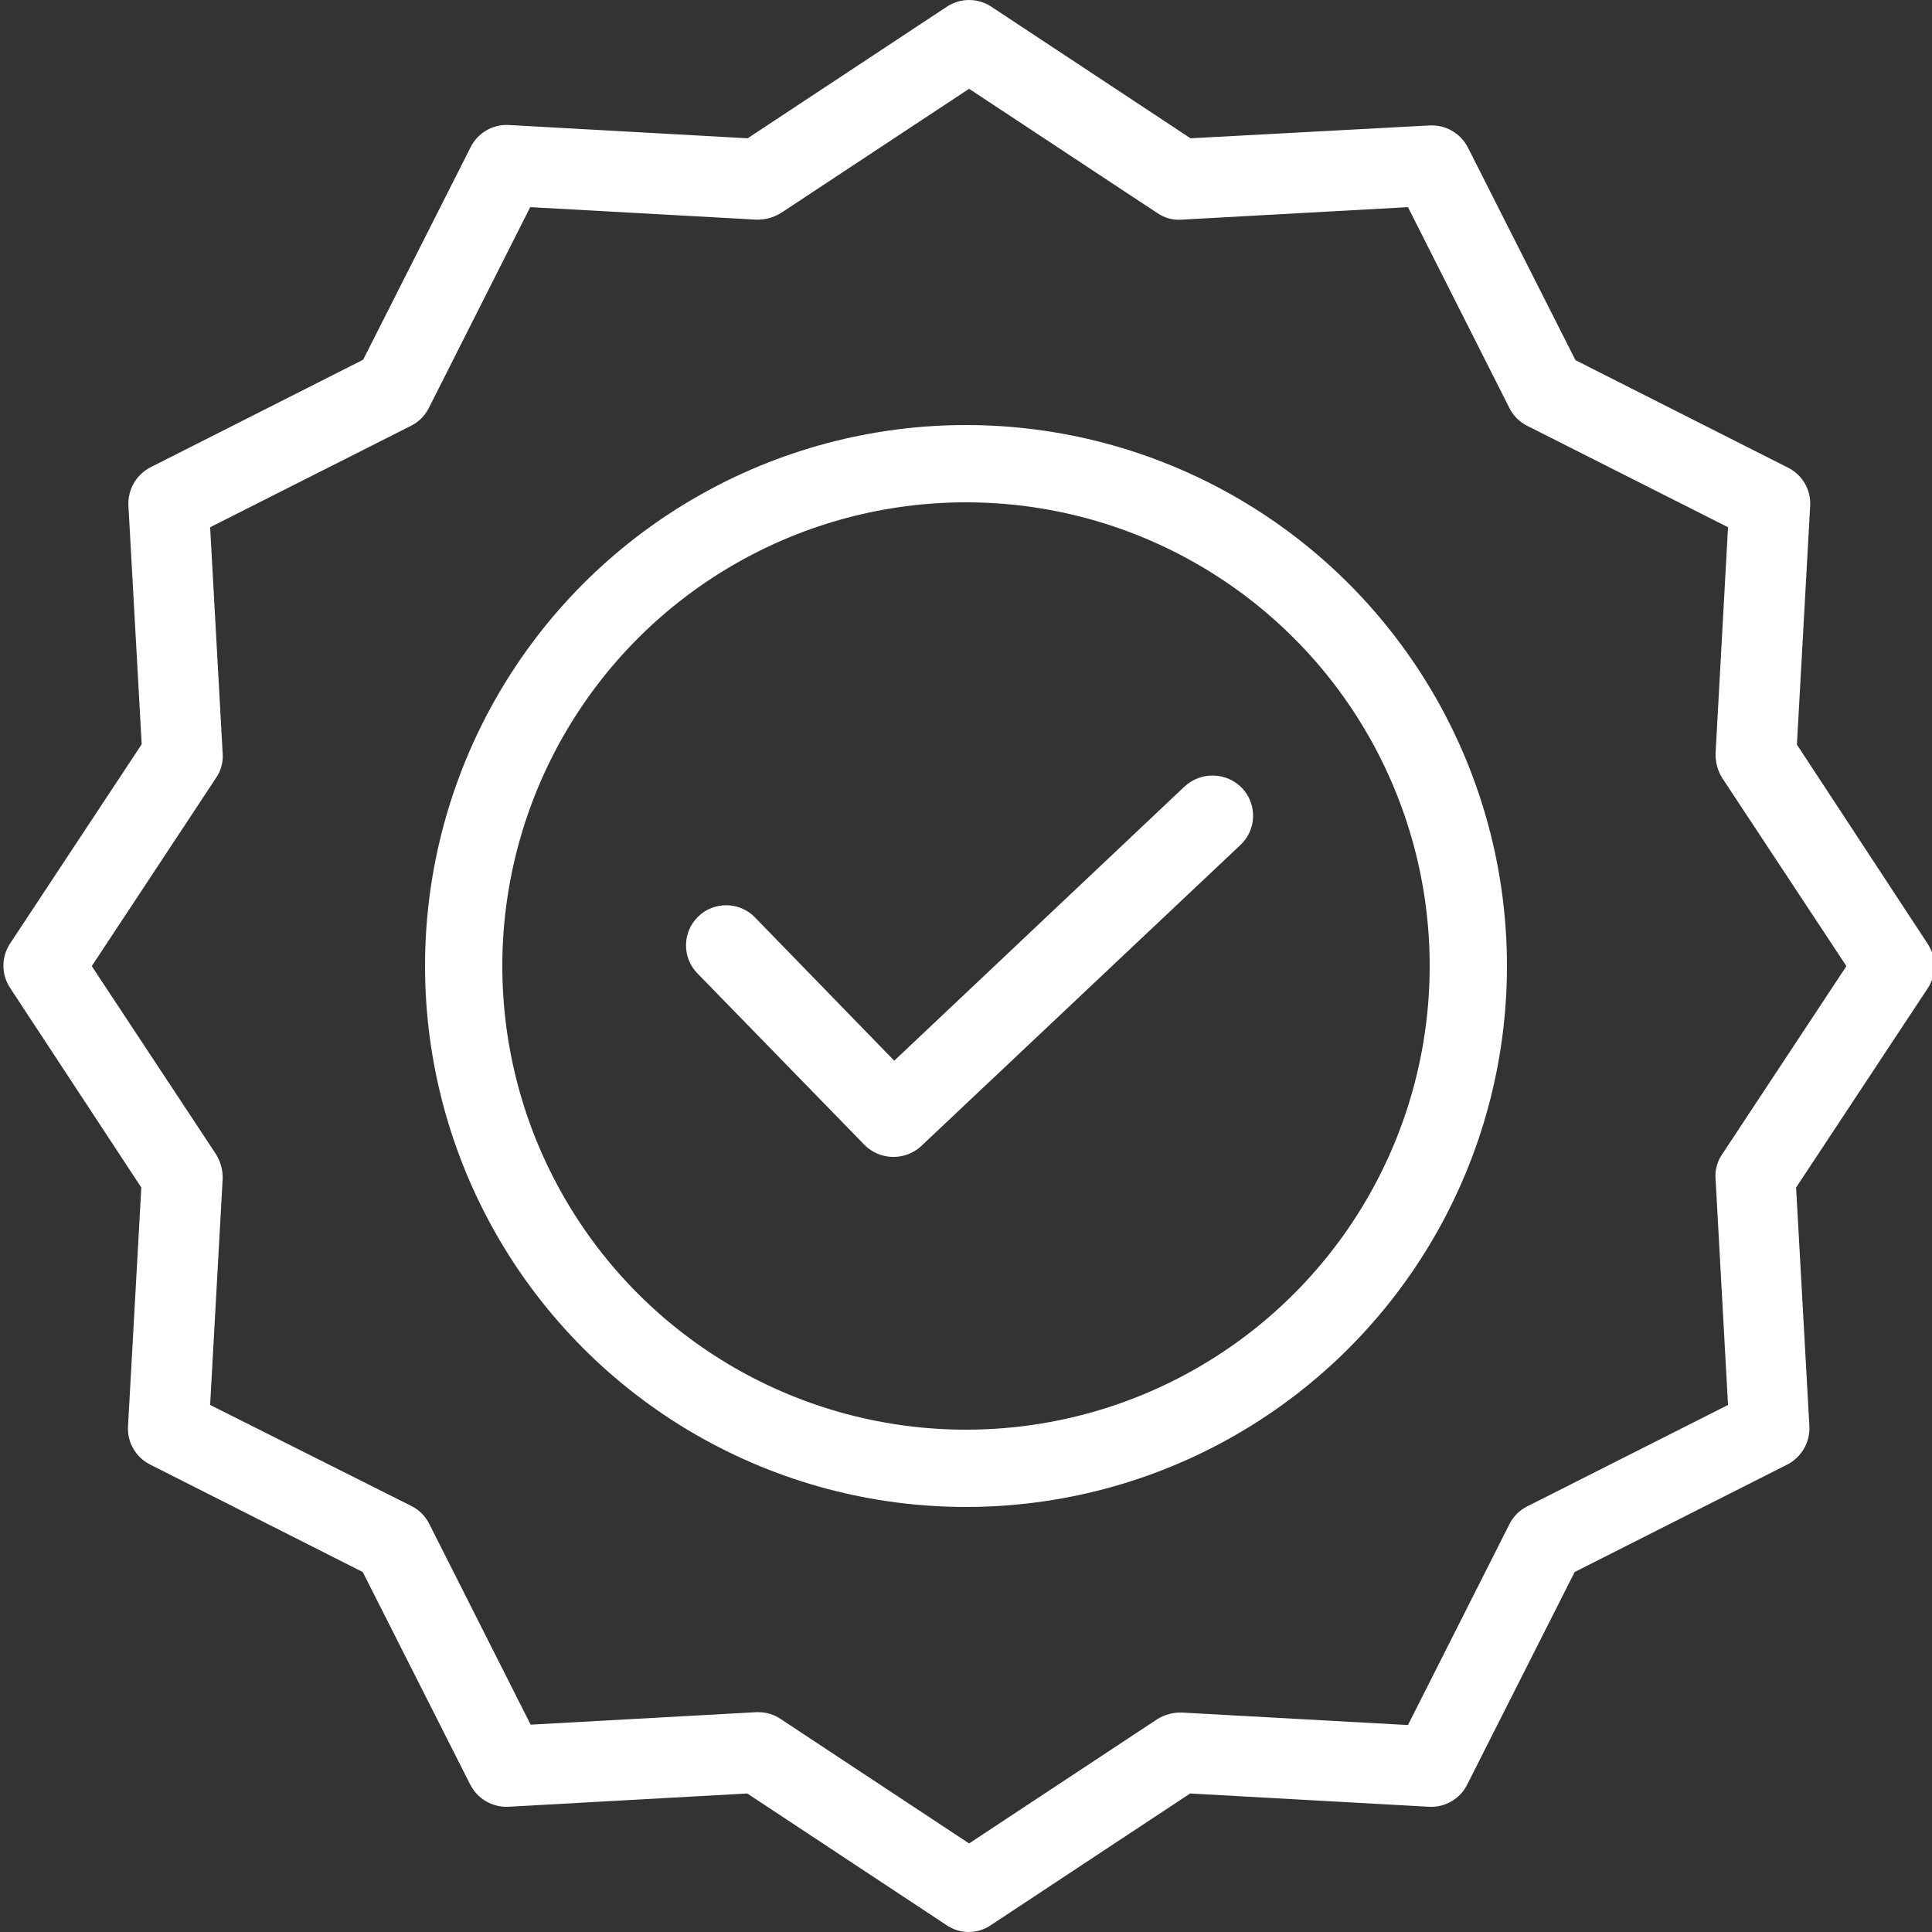 <?xml version="1.0" encoding="UTF-8"?> <svg xmlns="http://www.w3.org/2000/svg" width="50" height="50" viewBox="0 0 50 50" fill="none"><rect x="0" y="0" width="50" height="50" fill="#333333" stroke="none"/> <g clip-path="url(#clip0_316_166)"> <path d="M30.656 20.355L23.143 27.451L19.538 23.742C19.138 23.331 18.48 23.321 18.069 23.721C17.657 24.121 17.648 24.779 18.048 25.19L22.372 29.629C22.774 30.033 23.423 30.047 23.841 29.66L32.104 21.866C32.305 21.677 32.422 21.416 32.43 21.14C32.438 20.865 32.336 20.597 32.146 20.397C31.744 19.979 31.081 19.961 30.656 20.355Z" fill="white"></path> <path d="M46.504 19.271L46.847 13.092C46.871 12.678 46.646 12.288 46.274 12.103L40.773 9.321L37.99 3.819C37.801 3.45 37.414 3.226 37.001 3.246L30.811 3.579L25.653 0.172C25.305 -0.057 24.855 -0.057 24.507 0.172L19.349 3.579L13.17 3.235C12.755 3.211 12.366 3.437 12.18 3.809L9.398 9.31L3.897 12.092C3.528 12.281 3.304 12.668 3.323 13.082L3.667 19.261L0.26 24.419C0.031 24.767 0.031 25.217 0.26 25.565L3.657 30.733L3.313 36.913C3.289 37.327 3.514 37.717 3.886 37.903L9.388 40.684L12.17 46.186C12.359 46.555 12.746 46.779 13.16 46.759L19.339 46.415L24.497 49.823C24.842 50.059 25.297 50.059 25.643 49.823L30.801 46.415L36.98 46.759C37.395 46.783 37.784 46.558 37.97 46.186L40.752 40.684L46.254 37.903C46.622 37.713 46.846 37.327 46.827 36.913L46.483 30.733L49.89 25.576C50.119 25.228 50.119 24.777 49.89 24.429L46.504 19.271ZM44.565 29.879C44.438 30.066 44.379 30.29 44.399 30.515L44.721 36.36L39.522 38.986C39.324 39.085 39.163 39.246 39.064 39.445L36.438 44.644L30.592 44.321C30.369 44.313 30.147 44.371 29.956 44.488L25.08 47.708L20.204 44.488C20.034 44.373 19.835 44.312 19.631 44.311H19.578L13.733 44.634L11.107 39.434C11.008 39.236 10.847 39.075 10.648 38.976L5.438 36.36L5.762 30.515C5.77 30.291 5.711 30.07 5.595 29.879L2.375 25.003L5.595 20.126C5.722 19.94 5.781 19.715 5.762 19.491L5.438 13.645L10.638 11.019C10.836 10.92 10.997 10.759 11.097 10.561L13.722 5.361L19.568 5.684C19.791 5.692 20.012 5.634 20.204 5.517L25.08 2.298L29.956 5.517C30.143 5.645 30.368 5.704 30.592 5.684L36.438 5.361L39.064 10.561C39.163 10.759 39.324 10.92 39.522 11.019L44.721 13.645L44.399 19.491C44.391 19.714 44.449 19.935 44.565 20.126L47.785 25.003L44.565 29.879Z" fill="white"></path> <circle cx="25" cy="25" r="13" stroke="white" stroke-width="2"></circle> </g> <defs> <clipPath id="clip0_316_166"> <rect width="50" height="50" fill="white"></rect> </clipPath> </defs> </svg> 